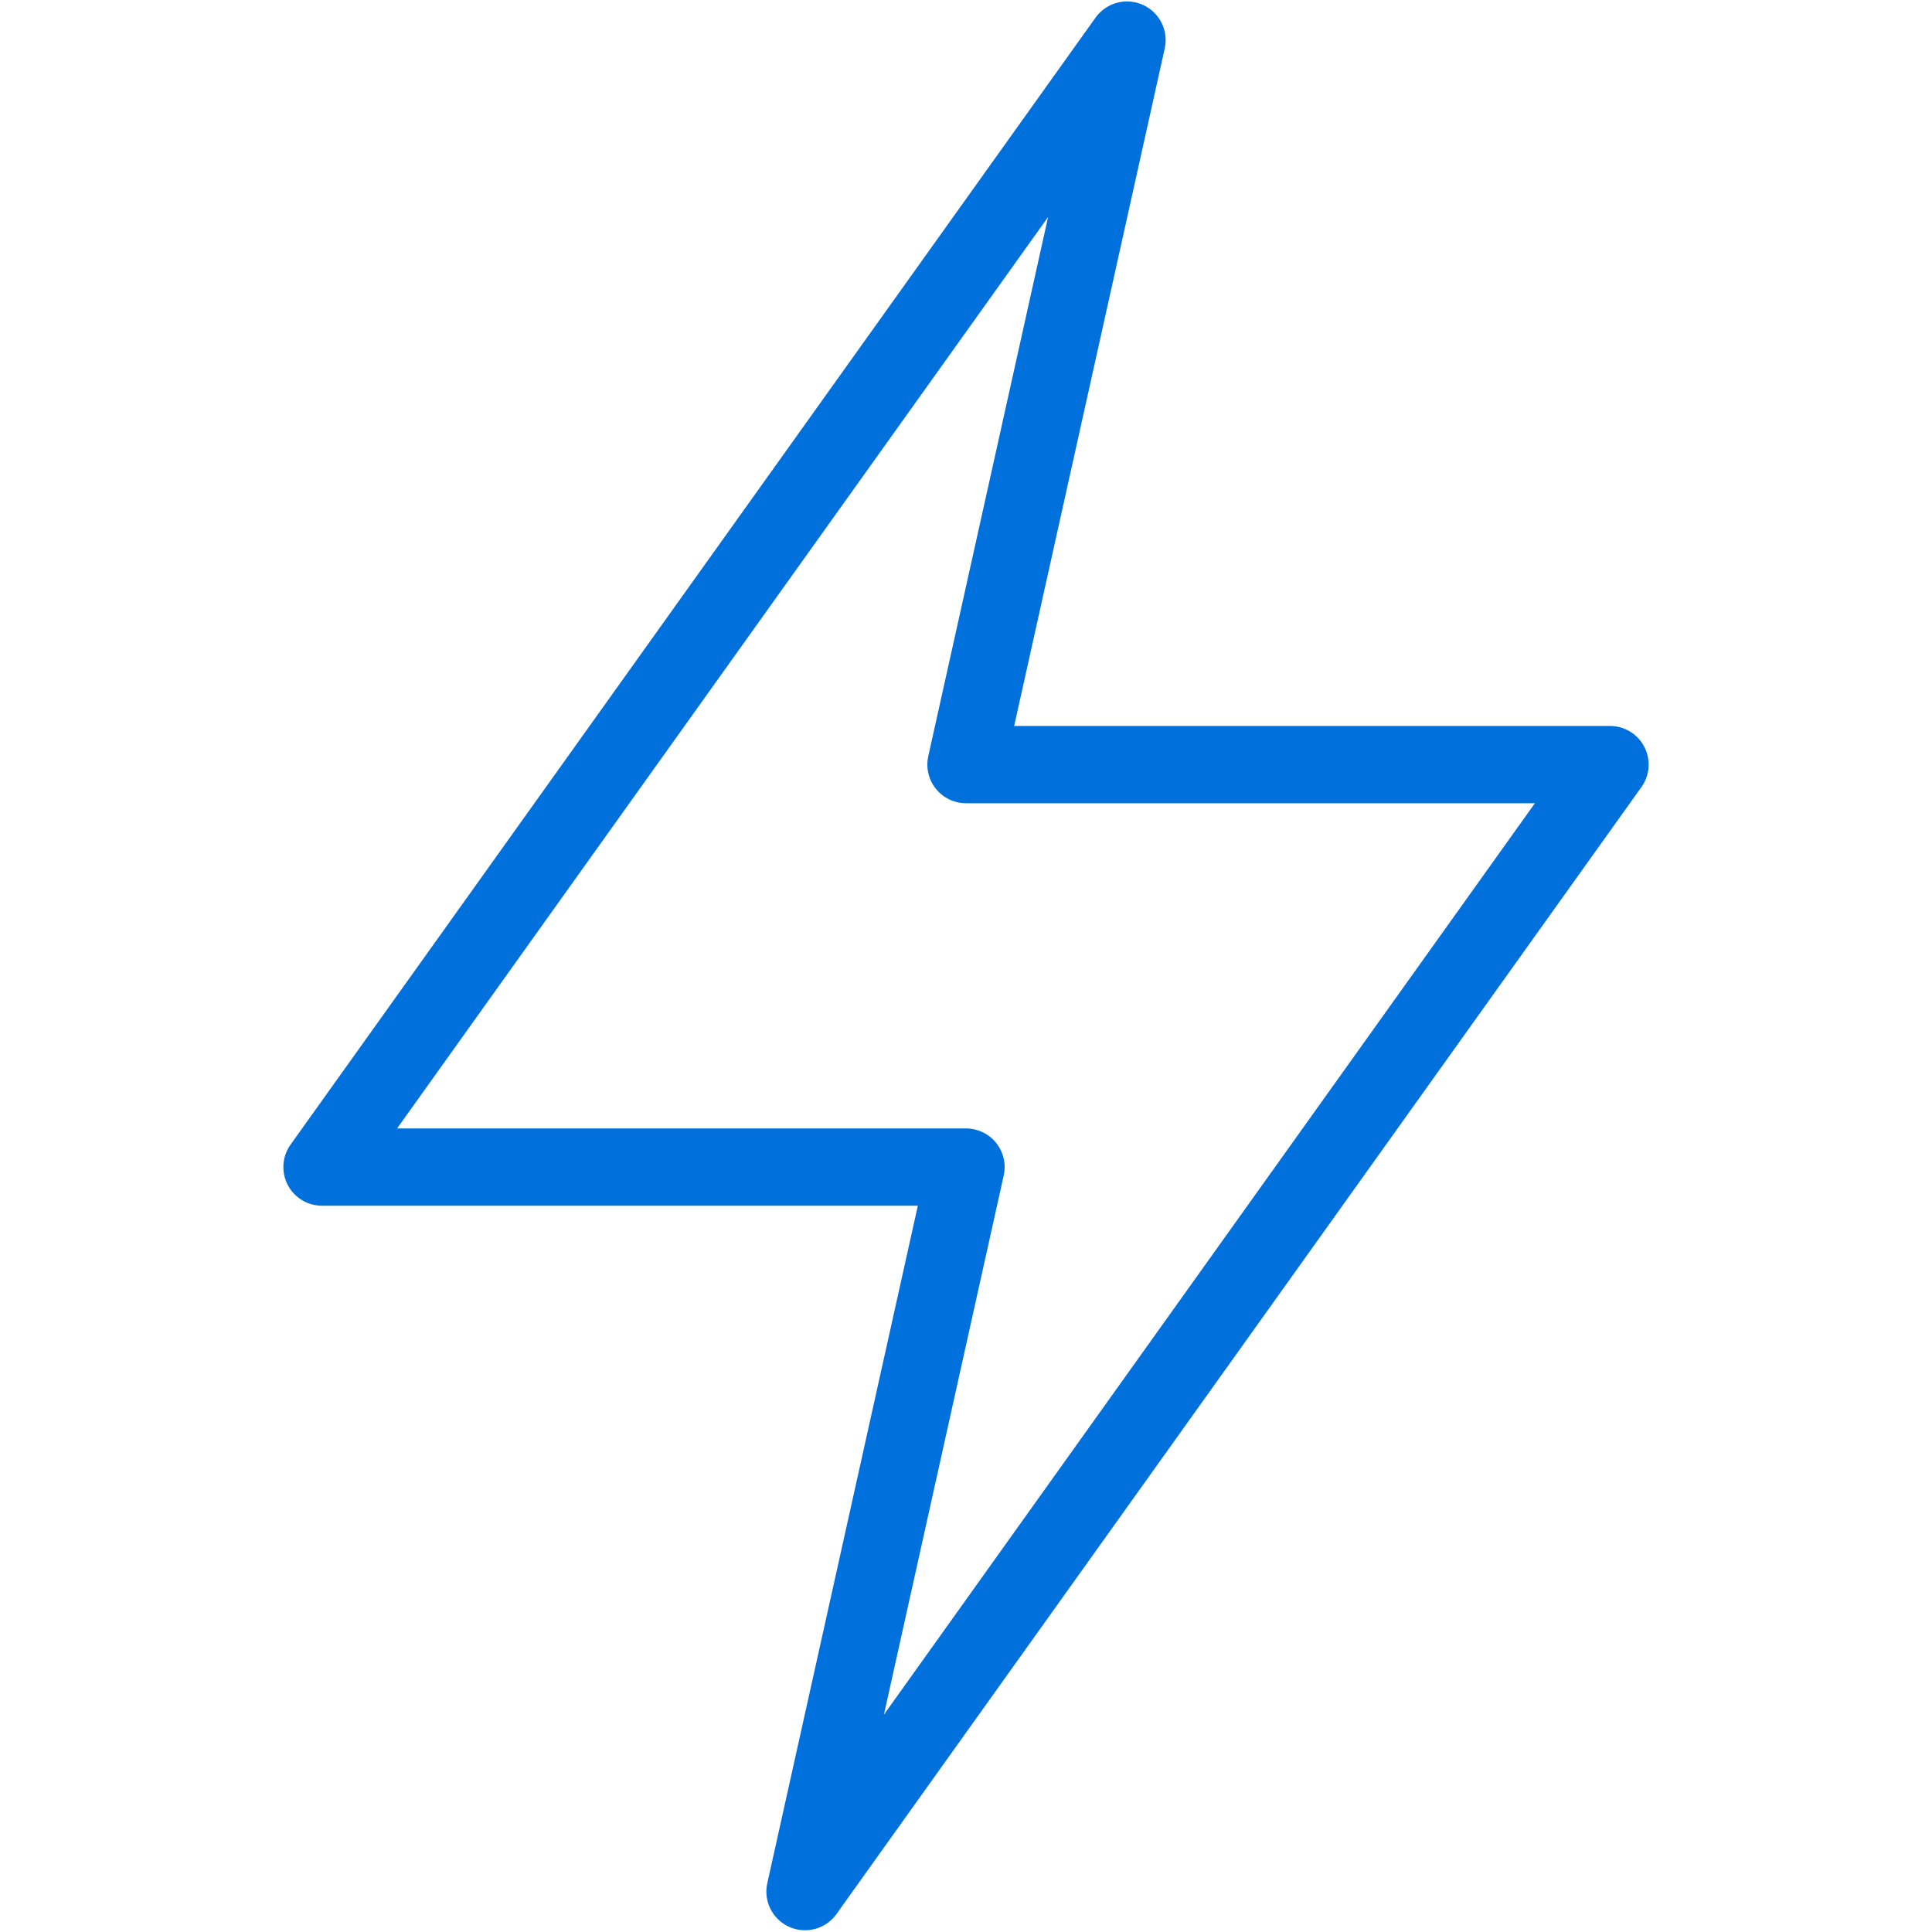 <svg width="100" height="100" viewBox="0 0 100 100" fill="none" xmlns="http://www.w3.org/2000/svg">
<path fill-rule="evenodd" clip-rule="evenodd" d="M83.333 39.575L41.667 97.909L50 60.408H16.667L58.333 2.075L50 39.575H83.333V39.575Z" stroke="#0071DC" stroke-width="4" stroke-linecap="round" stroke-linejoin="round"/>
</svg>
